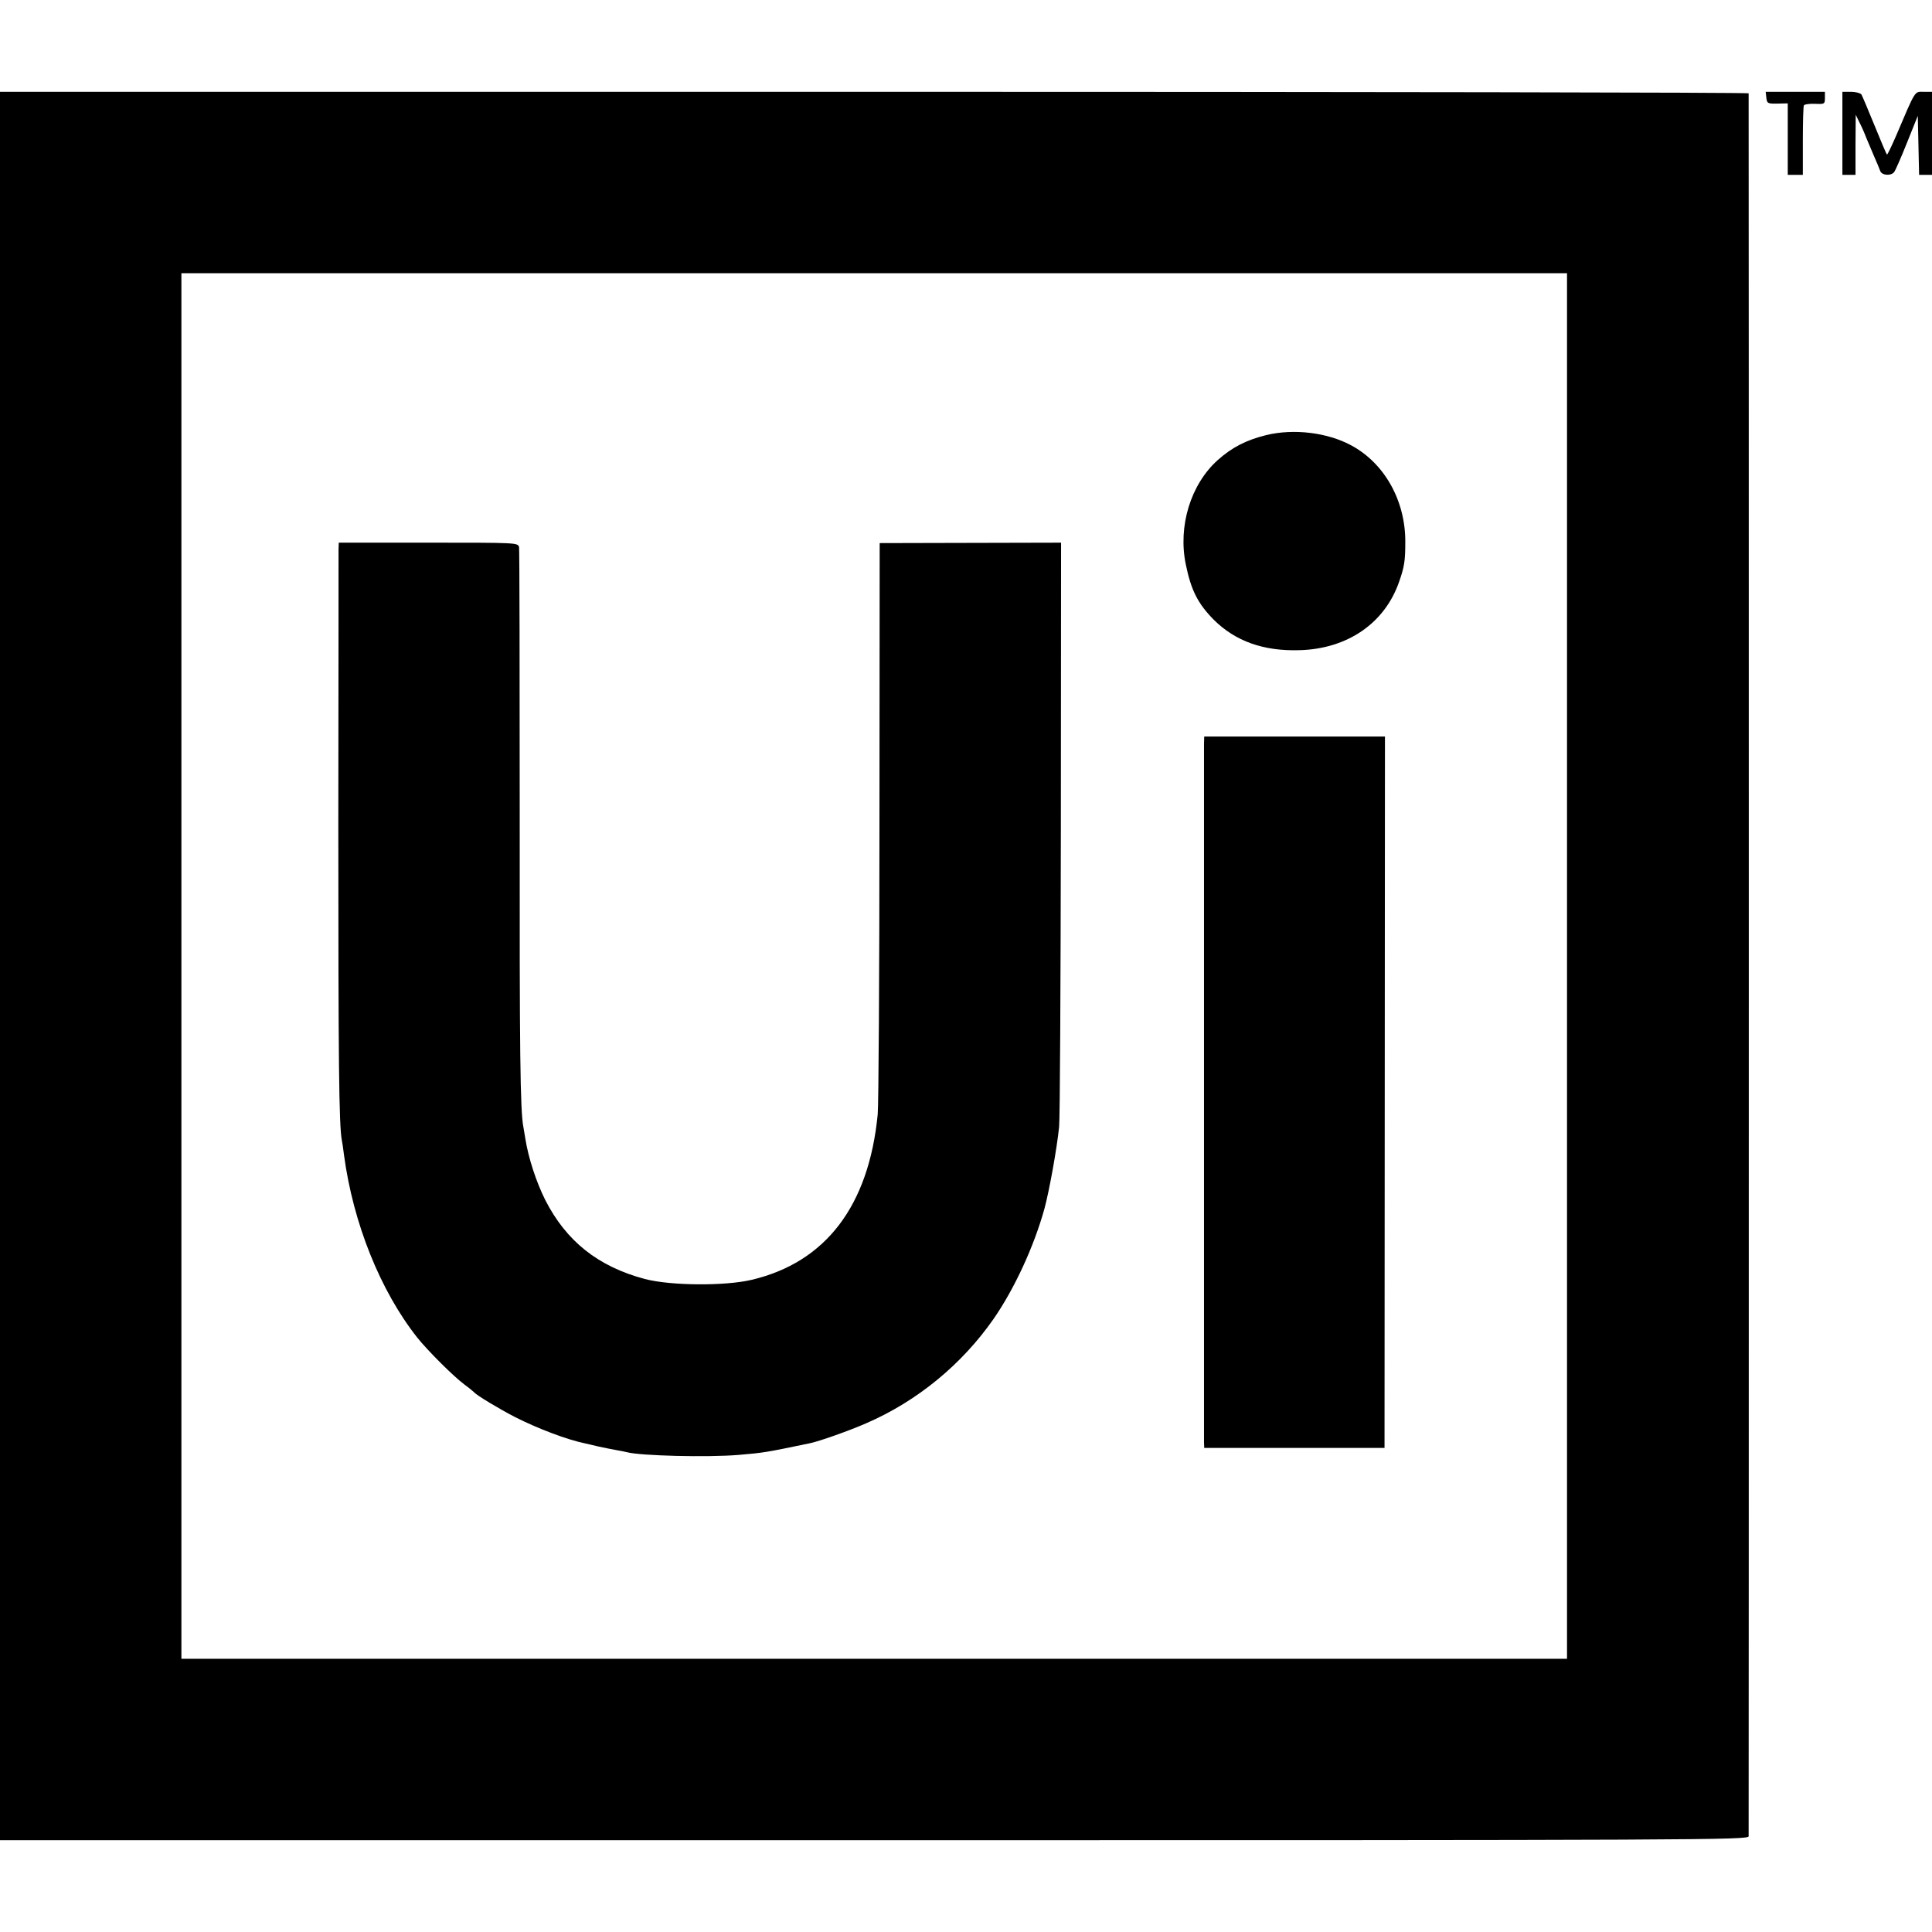 <?xml version="1.0" standalone="no"?>
<!DOCTYPE svg PUBLIC "-//W3C//DTD SVG 20010904//EN"
 "http://www.w3.org/TR/2001/REC-SVG-20010904/DTD/svg10.dtd">
<svg version="1.0" xmlns="http://www.w3.org/2000/svg"
 width="884pt" height="884pt" viewBox="0 0 884 884"
 preserveAspectRatio="xMidYMid meet">
<g transform="translate(0,884) scale(0.1,-0.1)"
fill="#000000" stroke="none">
<path d="M0 4420 l0 -4000 4000 0 c3803 0 4000 1 4001 18 1 22 1 7965 0 7975
-1 4 -1801 7 -4001 7 l-4000 0 0 -4000z m7170 0 l0 -3170 -3170 0 -3170 0 0
3170 0 3170 3170 0 3170 0 0 -3170z"/>
<path d="M5793 6849 c-92 -23 -156 -56 -221 -114 -124 -111 -183 -303 -146
-479 24 -117 55 -178 128 -252 99 -98 227 -144 392 -139 219 6 389 123 455
311 25 71 29 98 29 184 1 189 -95 360 -247 442 -109 59 -263 78 -390 47z"/>
<path d="M1549 6326 c0 -17 0 -584 -1 -1261 0 -1086 3 -1372 16 -1442 2 -10 7
-40 10 -68 42 -312 166 -621 335 -835 47 -59 166 -178 216 -215 22 -16 42 -33
45 -36 10 -13 117 -77 185 -112 106 -54 241 -105 325 -122 8 -2 35 -8 60 -14
25 -5 61 -13 80 -16 19 -3 42 -8 50 -10 61 -16 366 -24 510 -12 114 10 118 10
324 53 42 8 185 59 260 92 233 101 437 269 582 477 95 137 185 331 233 505 22
81 57 275 67 374 4 34 7 649 8 1367 l1 1306 -415 -1 -415 -1 -1 -1270 c0 -698
-4 -1303 -8 -1344 -41 -419 -238 -677 -577 -757 -123 -29 -372 -27 -489 4
-214 57 -359 173 -455 361 -42 84 -77 192 -91 279 -3 19 -7 43 -9 54 -15 73
-18 345 -17 1418 0 668 -1 1224 -3 1236 -5 21 -7 21 -415 21 l-410 0 -1 -31z"/>
<path d="M5509 5433 c0 -46 0 -3158 0 -3193 l1 -25 413 0 412 0 1 1628 1 1627
-413 0 -414 0 -1 -37z"/>
<path d="M8082 8393 c3 -26 6 -28 51 -27 l47 1 0 -163 0 -164 35 0 34 0 0 155
c0 85 2 159 5 163 3 5 26 8 51 7 43 -2 45 -1 45 26 l0 29 -136 0 -135 0 3 -27z"/>
<path d="M8430 8230 l0 -190 30 0 30 0 0 138 1 137 17 -35 c10 -19 24 -51 31
-70 8 -19 24 -57 36 -85 12 -27 25 -58 28 -67 7 -21 50 -24 64 -5 5 6 32 67
59 135 l49 122 3 -135 3 -135 29 0 30 0 0 190 0 190 -38 0 c-43 0 -35 13 -127
-203 -21 -48 -39 -86 -41 -84 -3 2 -28 62 -57 133 -29 71 -56 135 -60 142 -5
6 -26 12 -48 12 l-39 0 0 -190z"/>
</g>
</svg>
